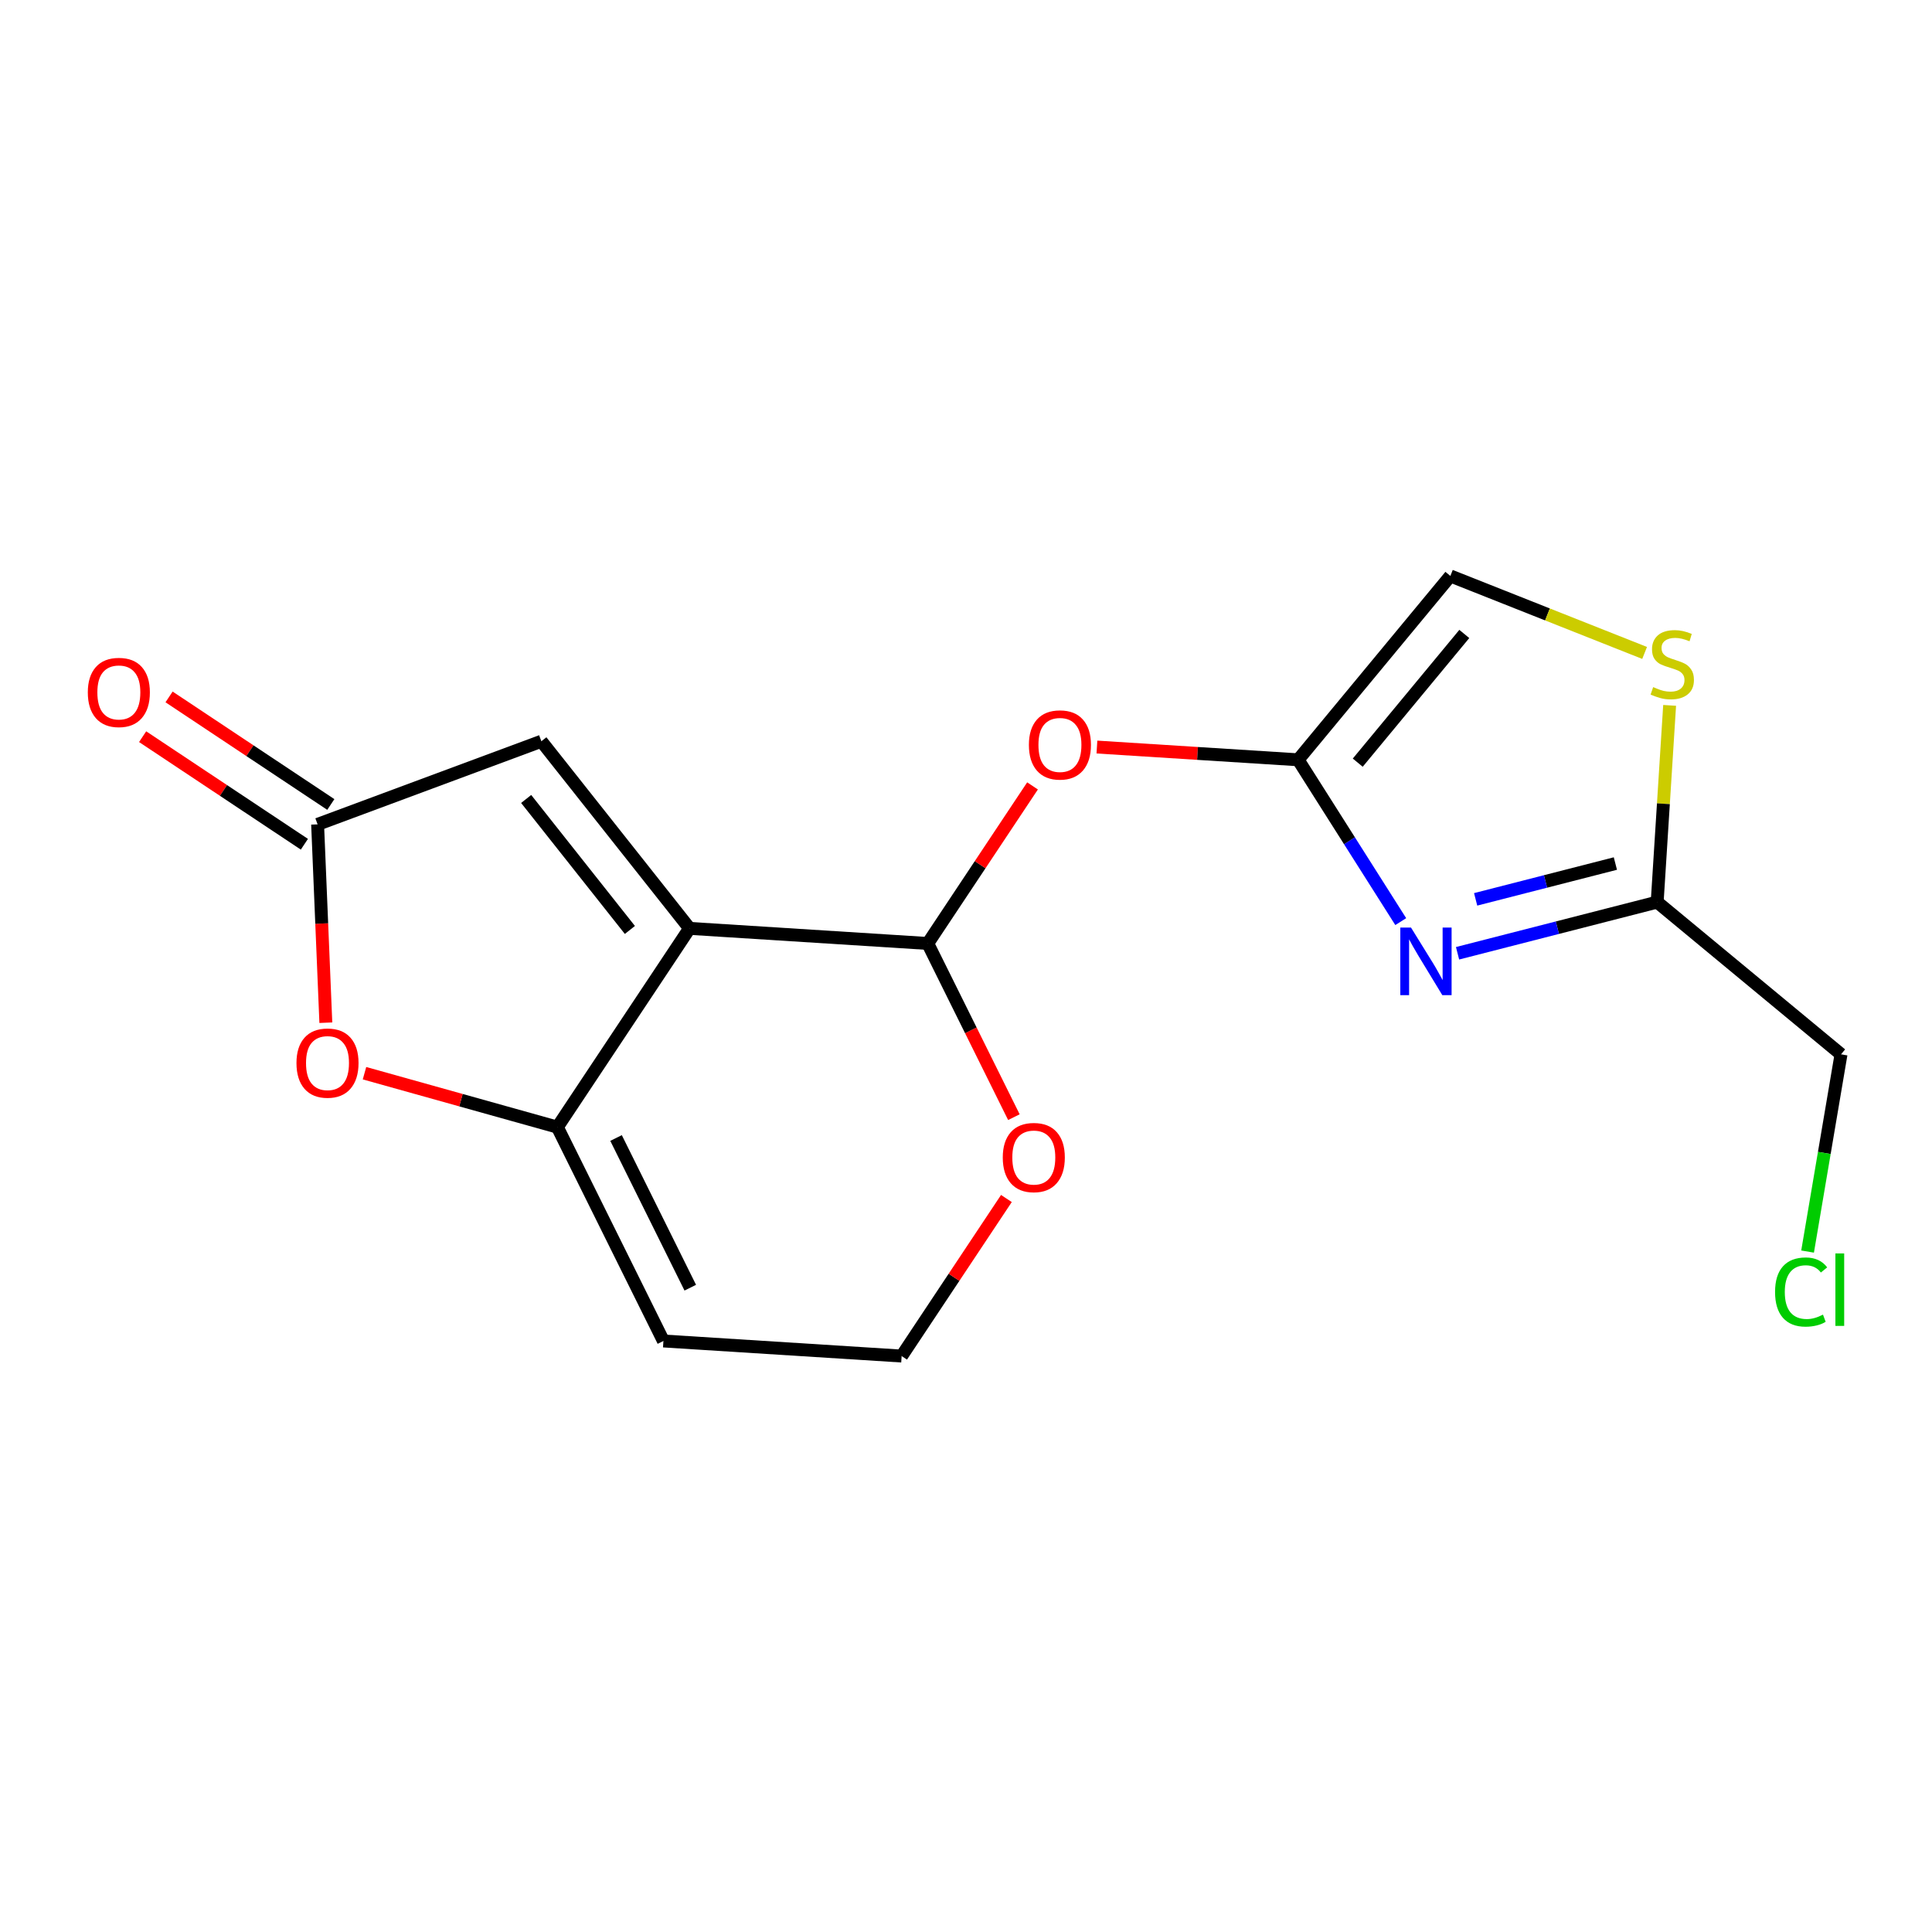<?xml version='1.0' encoding='iso-8859-1'?>
<svg version='1.1' baseProfile='full'
              xmlns='http://www.w3.org/2000/svg'
                      xmlns:rdkit='http://www.rdkit.org/xml'
                      xmlns:xlink='http://www.w3.org/1999/xlink'
                  xml:space='preserve'
width='300px' height='300px' viewBox='0 0 300 300'>
<!-- END OF HEADER -->
<rect style='opacity:1.0;fill:#FFFFFF;stroke:none' width='300' height='300' x='0' y='0'> </rect>
<rect style='opacity:1.0;fill:#FFFFFF;stroke:none' width='300' height='300' x='0' y='0'> </rect>
<path class='bond-0 atom-0 atom-1' d='M 22.147,114.391 L 34.706,122.742' style='fill:none;fill-rule:evenodd;stroke:#FF0000;stroke-width:2.0px;stroke-linecap:butt;stroke-linejoin:miter;stroke-opacity:1' />
<path class='bond-0 atom-0 atom-1' d='M 34.706,122.742 L 47.265,131.094' style='fill:none;fill-rule:evenodd;stroke:#000000;stroke-width:2.0px;stroke-linecap:butt;stroke-linejoin:miter;stroke-opacity:1' />
<path class='bond-0 atom-0 atom-1' d='M 26.252,108.218 L 38.811,116.57' style='fill:none;fill-rule:evenodd;stroke:#FF0000;stroke-width:2.0px;stroke-linecap:butt;stroke-linejoin:miter;stroke-opacity:1' />
<path class='bond-0 atom-0 atom-1' d='M 38.811,116.57 L 51.37,124.921' style='fill:none;fill-rule:evenodd;stroke:#000000;stroke-width:2.0px;stroke-linecap:butt;stroke-linejoin:miter;stroke-opacity:1' />
<path class='bond-1 atom-1 atom-2' d='M 49.318,128.007 L 84.062,115.102' style='fill:none;fill-rule:evenodd;stroke:#000000;stroke-width:2.0px;stroke-linecap:butt;stroke-linejoin:miter;stroke-opacity:1' />
<path class='bond-17 atom-17 atom-1' d='M 50.596,158.805 L 49.957,143.406' style='fill:none;fill-rule:evenodd;stroke:#FF0000;stroke-width:2.0px;stroke-linecap:butt;stroke-linejoin:miter;stroke-opacity:1' />
<path class='bond-17 atom-17 atom-1' d='M 49.957,143.406 L 49.318,128.007' style='fill:none;fill-rule:evenodd;stroke:#000000;stroke-width:2.0px;stroke-linecap:butt;stroke-linejoin:miter;stroke-opacity:1' />
<path class='bond-2 atom-2 atom-3' d='M 84.062,115.102 L 107.072,144.158' style='fill:none;fill-rule:evenodd;stroke:#000000;stroke-width:2.0px;stroke-linecap:butt;stroke-linejoin:miter;stroke-opacity:1' />
<path class='bond-2 atom-2 atom-3' d='M 81.702,124.063 L 97.809,144.402' style='fill:none;fill-rule:evenodd;stroke:#000000;stroke-width:2.0px;stroke-linecap:butt;stroke-linejoin:miter;stroke-opacity:1' />
<path class='bond-3 atom-3 atom-4' d='M 107.072,144.158 L 86.549,175.021' style='fill:none;fill-rule:evenodd;stroke:#000000;stroke-width:2.0px;stroke-linecap:butt;stroke-linejoin:miter;stroke-opacity:1' />
<path class='bond-18 atom-8 atom-3' d='M 144.062,146.501 L 107.072,144.158' style='fill:none;fill-rule:evenodd;stroke:#000000;stroke-width:2.0px;stroke-linecap:butt;stroke-linejoin:miter;stroke-opacity:1' />
<path class='bond-4 atom-4 atom-5' d='M 86.549,175.021 L 103.015,208.226' style='fill:none;fill-rule:evenodd;stroke:#000000;stroke-width:2.0px;stroke-linecap:butt;stroke-linejoin:miter;stroke-opacity:1' />
<path class='bond-4 atom-4 atom-5' d='M 95.66,176.709 L 107.186,199.952' style='fill:none;fill-rule:evenodd;stroke:#000000;stroke-width:2.0px;stroke-linecap:butt;stroke-linejoin:miter;stroke-opacity:1' />
<path class='bond-16 atom-4 atom-17' d='M 86.549,175.021 L 71.574,170.833' style='fill:none;fill-rule:evenodd;stroke:#000000;stroke-width:2.0px;stroke-linecap:butt;stroke-linejoin:miter;stroke-opacity:1' />
<path class='bond-16 atom-4 atom-17' d='M 71.574,170.833 L 56.599,166.646' style='fill:none;fill-rule:evenodd;stroke:#FF0000;stroke-width:2.0px;stroke-linecap:butt;stroke-linejoin:miter;stroke-opacity:1' />
<path class='bond-5 atom-5 atom-6' d='M 103.015,208.226 L 140.005,210.568' style='fill:none;fill-rule:evenodd;stroke:#000000;stroke-width:2.0px;stroke-linecap:butt;stroke-linejoin:miter;stroke-opacity:1' />
<path class='bond-6 atom-6 atom-7' d='M 140.005,210.568 L 148.139,198.336' style='fill:none;fill-rule:evenodd;stroke:#000000;stroke-width:2.0px;stroke-linecap:butt;stroke-linejoin:miter;stroke-opacity:1' />
<path class='bond-6 atom-6 atom-7' d='M 148.139,198.336 L 156.274,186.103' style='fill:none;fill-rule:evenodd;stroke:#FF0000;stroke-width:2.0px;stroke-linecap:butt;stroke-linejoin:miter;stroke-opacity:1' />
<path class='bond-7 atom-7 atom-8' d='M 157.437,173.472 L 150.749,159.986' style='fill:none;fill-rule:evenodd;stroke:#FF0000;stroke-width:2.0px;stroke-linecap:butt;stroke-linejoin:miter;stroke-opacity:1' />
<path class='bond-7 atom-7 atom-8' d='M 150.749,159.986 L 144.062,146.501' style='fill:none;fill-rule:evenodd;stroke:#000000;stroke-width:2.0px;stroke-linecap:butt;stroke-linejoin:miter;stroke-opacity:1' />
<path class='bond-8 atom-8 atom-9' d='M 144.062,146.501 L 152.196,134.268' style='fill:none;fill-rule:evenodd;stroke:#000000;stroke-width:2.0px;stroke-linecap:butt;stroke-linejoin:miter;stroke-opacity:1' />
<path class='bond-8 atom-8 atom-9' d='M 152.196,134.268 L 160.331,122.035' style='fill:none;fill-rule:evenodd;stroke:#FF0000;stroke-width:2.0px;stroke-linecap:butt;stroke-linejoin:miter;stroke-opacity:1' />
<path class='bond-9 atom-9 atom-10' d='M 170.33,116.001 L 185.952,116.991' style='fill:none;fill-rule:evenodd;stroke:#FF0000;stroke-width:2.0px;stroke-linecap:butt;stroke-linejoin:miter;stroke-opacity:1' />
<path class='bond-9 atom-9 atom-10' d='M 185.952,116.991 L 201.575,117.98' style='fill:none;fill-rule:evenodd;stroke:#000000;stroke-width:2.0px;stroke-linecap:butt;stroke-linejoin:miter;stroke-opacity:1' />
<path class='bond-10 atom-10 atom-11' d='M 201.575,117.98 L 225.212,89.431' style='fill:none;fill-rule:evenodd;stroke:#000000;stroke-width:2.0px;stroke-linecap:butt;stroke-linejoin:miter;stroke-opacity:1' />
<path class='bond-10 atom-10 atom-11' d='M 210.83,118.425 L 227.376,98.441' style='fill:none;fill-rule:evenodd;stroke:#000000;stroke-width:2.0px;stroke-linecap:butt;stroke-linejoin:miter;stroke-opacity:1' />
<path class='bond-19 atom-16 atom-10' d='M 217.507,143.107 L 209.541,130.544' style='fill:none;fill-rule:evenodd;stroke:#0000FF;stroke-width:2.0px;stroke-linecap:butt;stroke-linejoin:miter;stroke-opacity:1' />
<path class='bond-19 atom-16 atom-10' d='M 209.541,130.544 L 201.575,117.98' style='fill:none;fill-rule:evenodd;stroke:#000000;stroke-width:2.0px;stroke-linecap:butt;stroke-linejoin:miter;stroke-opacity:1' />
<path class='bond-11 atom-11 atom-12' d='M 225.212,89.431 L 240.293,95.41' style='fill:none;fill-rule:evenodd;stroke:#000000;stroke-width:2.0px;stroke-linecap:butt;stroke-linejoin:miter;stroke-opacity:1' />
<path class='bond-11 atom-11 atom-12' d='M 240.293,95.41 L 255.375,101.388' style='fill:none;fill-rule:evenodd;stroke:#CCCC00;stroke-width:2.0px;stroke-linecap:butt;stroke-linejoin:miter;stroke-opacity:1' />
<path class='bond-12 atom-12 atom-13' d='M 259.259,109.531 L 258.292,124.805' style='fill:none;fill-rule:evenodd;stroke:#CCCC00;stroke-width:2.0px;stroke-linecap:butt;stroke-linejoin:miter;stroke-opacity:1' />
<path class='bond-12 atom-12 atom-13' d='M 258.292,124.805 L 257.325,140.079' style='fill:none;fill-rule:evenodd;stroke:#000000;stroke-width:2.0px;stroke-linecap:butt;stroke-linejoin:miter;stroke-opacity:1' />
<path class='bond-13 atom-13 atom-14' d='M 257.325,140.079 L 285.873,163.716' style='fill:none;fill-rule:evenodd;stroke:#000000;stroke-width:2.0px;stroke-linecap:butt;stroke-linejoin:miter;stroke-opacity:1' />
<path class='bond-15 atom-13 atom-16' d='M 257.325,140.079 L 241.827,144.052' style='fill:none;fill-rule:evenodd;stroke:#000000;stroke-width:2.0px;stroke-linecap:butt;stroke-linejoin:miter;stroke-opacity:1' />
<path class='bond-15 atom-13 atom-16' d='M 241.827,144.052 L 226.329,148.024' style='fill:none;fill-rule:evenodd;stroke:#0000FF;stroke-width:2.0px;stroke-linecap:butt;stroke-linejoin:miter;stroke-opacity:1' />
<path class='bond-15 atom-13 atom-16' d='M 250.835,134.09 L 239.986,136.871' style='fill:none;fill-rule:evenodd;stroke:#000000;stroke-width:2.0px;stroke-linecap:butt;stroke-linejoin:miter;stroke-opacity:1' />
<path class='bond-15 atom-13 atom-16' d='M 239.986,136.871 L 229.138,139.652' style='fill:none;fill-rule:evenodd;stroke:#0000FF;stroke-width:2.0px;stroke-linecap:butt;stroke-linejoin:miter;stroke-opacity:1' />
<path class='bond-14 atom-14 atom-15' d='M 285.873,163.716 L 283.277,179.03' style='fill:none;fill-rule:evenodd;stroke:#000000;stroke-width:2.0px;stroke-linecap:butt;stroke-linejoin:miter;stroke-opacity:1' />
<path class='bond-14 atom-14 atom-15' d='M 283.277,179.03 L 280.68,194.343' style='fill:none;fill-rule:evenodd;stroke:#00CC00;stroke-width:2.0px;stroke-linecap:butt;stroke-linejoin:miter;stroke-opacity:1' />
<path  class='atom-0' d='M 13.636 107.514
Q 13.636 104.993, 14.882 103.585
Q 16.127 102.177, 18.455 102.177
Q 20.782 102.177, 22.028 103.585
Q 23.273 104.993, 23.273 107.514
Q 23.273 110.064, 22.013 111.517
Q 20.753 112.955, 18.455 112.955
Q 16.142 112.955, 14.882 111.517
Q 13.636 110.079, 13.636 107.514
M 18.455 111.769
Q 20.056 111.769, 20.916 110.701
Q 21.79 109.619, 21.79 107.514
Q 21.79 105.453, 20.916 104.415
Q 20.056 103.363, 18.455 103.363
Q 16.854 103.363, 15.979 104.4
Q 15.119 105.438, 15.119 107.514
Q 15.119 109.634, 15.979 110.701
Q 16.854 111.769, 18.455 111.769
' fill='#FF0000'/>
<path  class='atom-7' d='M 155.71 179.735
Q 155.71 177.215, 156.955 175.807
Q 158.2 174.398, 160.528 174.398
Q 162.856 174.398, 164.101 175.807
Q 165.346 177.215, 165.346 179.735
Q 165.346 182.285, 164.086 183.738
Q 162.826 185.176, 160.528 185.176
Q 158.215 185.176, 156.955 183.738
Q 155.71 182.3, 155.71 179.735
M 160.528 183.99
Q 162.129 183.99, 162.989 182.923
Q 163.864 181.841, 163.864 179.735
Q 163.864 177.675, 162.989 176.637
Q 162.129 175.584, 160.528 175.584
Q 158.927 175.584, 158.052 176.622
Q 157.192 177.66, 157.192 179.735
Q 157.192 181.855, 158.052 182.923
Q 158.927 183.99, 160.528 183.99
' fill='#FF0000'/>
<path  class='atom-9' d='M 159.767 115.667
Q 159.767 113.147, 161.012 111.739
Q 162.258 110.33, 164.585 110.33
Q 166.913 110.33, 168.158 111.739
Q 169.403 113.147, 169.403 115.667
Q 169.403 118.217, 168.143 119.67
Q 166.883 121.108, 164.585 121.108
Q 162.272 121.108, 161.012 119.67
Q 159.767 118.232, 159.767 115.667
M 164.585 119.922
Q 166.186 119.922, 167.046 118.855
Q 167.921 117.773, 167.921 115.667
Q 167.921 113.607, 167.046 112.569
Q 166.186 111.516, 164.585 111.516
Q 162.984 111.516, 162.109 112.554
Q 161.249 113.592, 161.249 115.667
Q 161.249 117.787, 162.109 118.855
Q 162.984 119.922, 164.585 119.922
' fill='#FF0000'/>
<path  class='atom-12' d='M 256.702 106.692
Q 256.821 106.737, 257.31 106.944
Q 257.799 107.152, 258.333 107.285
Q 258.881 107.404, 259.415 107.404
Q 260.408 107.404, 260.987 106.929
Q 261.565 106.44, 261.565 105.595
Q 261.565 105.017, 261.268 104.661
Q 260.987 104.305, 260.542 104.113
Q 260.097 103.92, 259.356 103.697
Q 258.422 103.416, 257.858 103.149
Q 257.31 102.882, 256.91 102.319
Q 256.524 101.755, 256.524 100.807
Q 256.524 99.487, 257.414 98.672
Q 258.318 97.856, 260.097 97.856
Q 261.313 97.856, 262.692 98.434
L 262.351 99.576
Q 261.09 99.057, 260.142 99.057
Q 259.119 99.057, 258.555 99.487
Q 257.992 99.902, 258.007 100.629
Q 258.007 101.192, 258.288 101.533
Q 258.585 101.874, 259 102.067
Q 259.43 102.259, 260.142 102.482
Q 261.09 102.778, 261.654 103.075
Q 262.217 103.371, 262.617 103.979
Q 263.033 104.572, 263.033 105.595
Q 263.033 107.048, 262.054 107.834
Q 261.09 108.605, 259.474 108.605
Q 258.54 108.605, 257.829 108.397
Q 257.132 108.204, 256.302 107.863
L 256.702 106.692
' fill='#CCCC00'/>
<path  class='atom-15' d='M 275.63 200.622
Q 275.63 198.012, 276.846 196.648
Q 278.076 195.27, 280.404 195.27
Q 282.568 195.27, 283.725 196.797
L 282.746 197.597
Q 281.901 196.485, 280.404 196.485
Q 278.817 196.485, 277.972 197.553
Q 277.142 198.605, 277.142 200.622
Q 277.142 202.697, 278.002 203.765
Q 278.877 204.832, 280.567 204.832
Q 281.723 204.832, 283.072 204.135
L 283.487 205.247
Q 282.939 205.603, 282.109 205.811
Q 281.278 206.018, 280.359 206.018
Q 278.076 206.018, 276.846 204.625
Q 275.63 203.231, 275.63 200.622
' fill='#00CC00'/>
<path  class='atom-15' d='M 285 194.632
L 286.364 194.632
L 286.364 205.885
L 285 205.885
L 285 194.632
' fill='#00CC00'/>
<path  class='atom-16' d='M 219.102 144.034
L 222.541 149.593
Q 222.882 150.142, 223.431 151.135
Q 223.979 152.129, 224.009 152.188
L 224.009 144.034
L 225.402 144.034
L 225.402 154.53
L 223.964 154.53
L 220.273 148.452
Q 219.843 147.74, 219.383 146.925
Q 218.938 146.109, 218.805 145.857
L 218.805 154.53
L 217.441 154.53
L 217.441 144.034
L 219.102 144.034
' fill='#0000FF'/>
<path  class='atom-17' d='M 46.036 165.069
Q 46.036 162.549, 47.282 161.14
Q 48.527 159.732, 50.855 159.732
Q 53.182 159.732, 54.427 161.14
Q 55.673 162.549, 55.673 165.069
Q 55.673 167.619, 54.413 169.072
Q 53.152 170.51, 50.855 170.51
Q 48.542 170.51, 47.282 169.072
Q 46.036 167.634, 46.036 165.069
M 50.855 169.324
Q 52.456 169.324, 53.316 168.256
Q 54.19 167.174, 54.19 165.069
Q 54.19 163.008, 53.316 161.97
Q 52.456 160.918, 50.855 160.918
Q 49.253 160.918, 48.379 161.956
Q 47.519 162.993, 47.519 165.069
Q 47.519 167.189, 48.379 168.256
Q 49.253 169.324, 50.855 169.324
' fill='#FF0000'/>
</svg>
